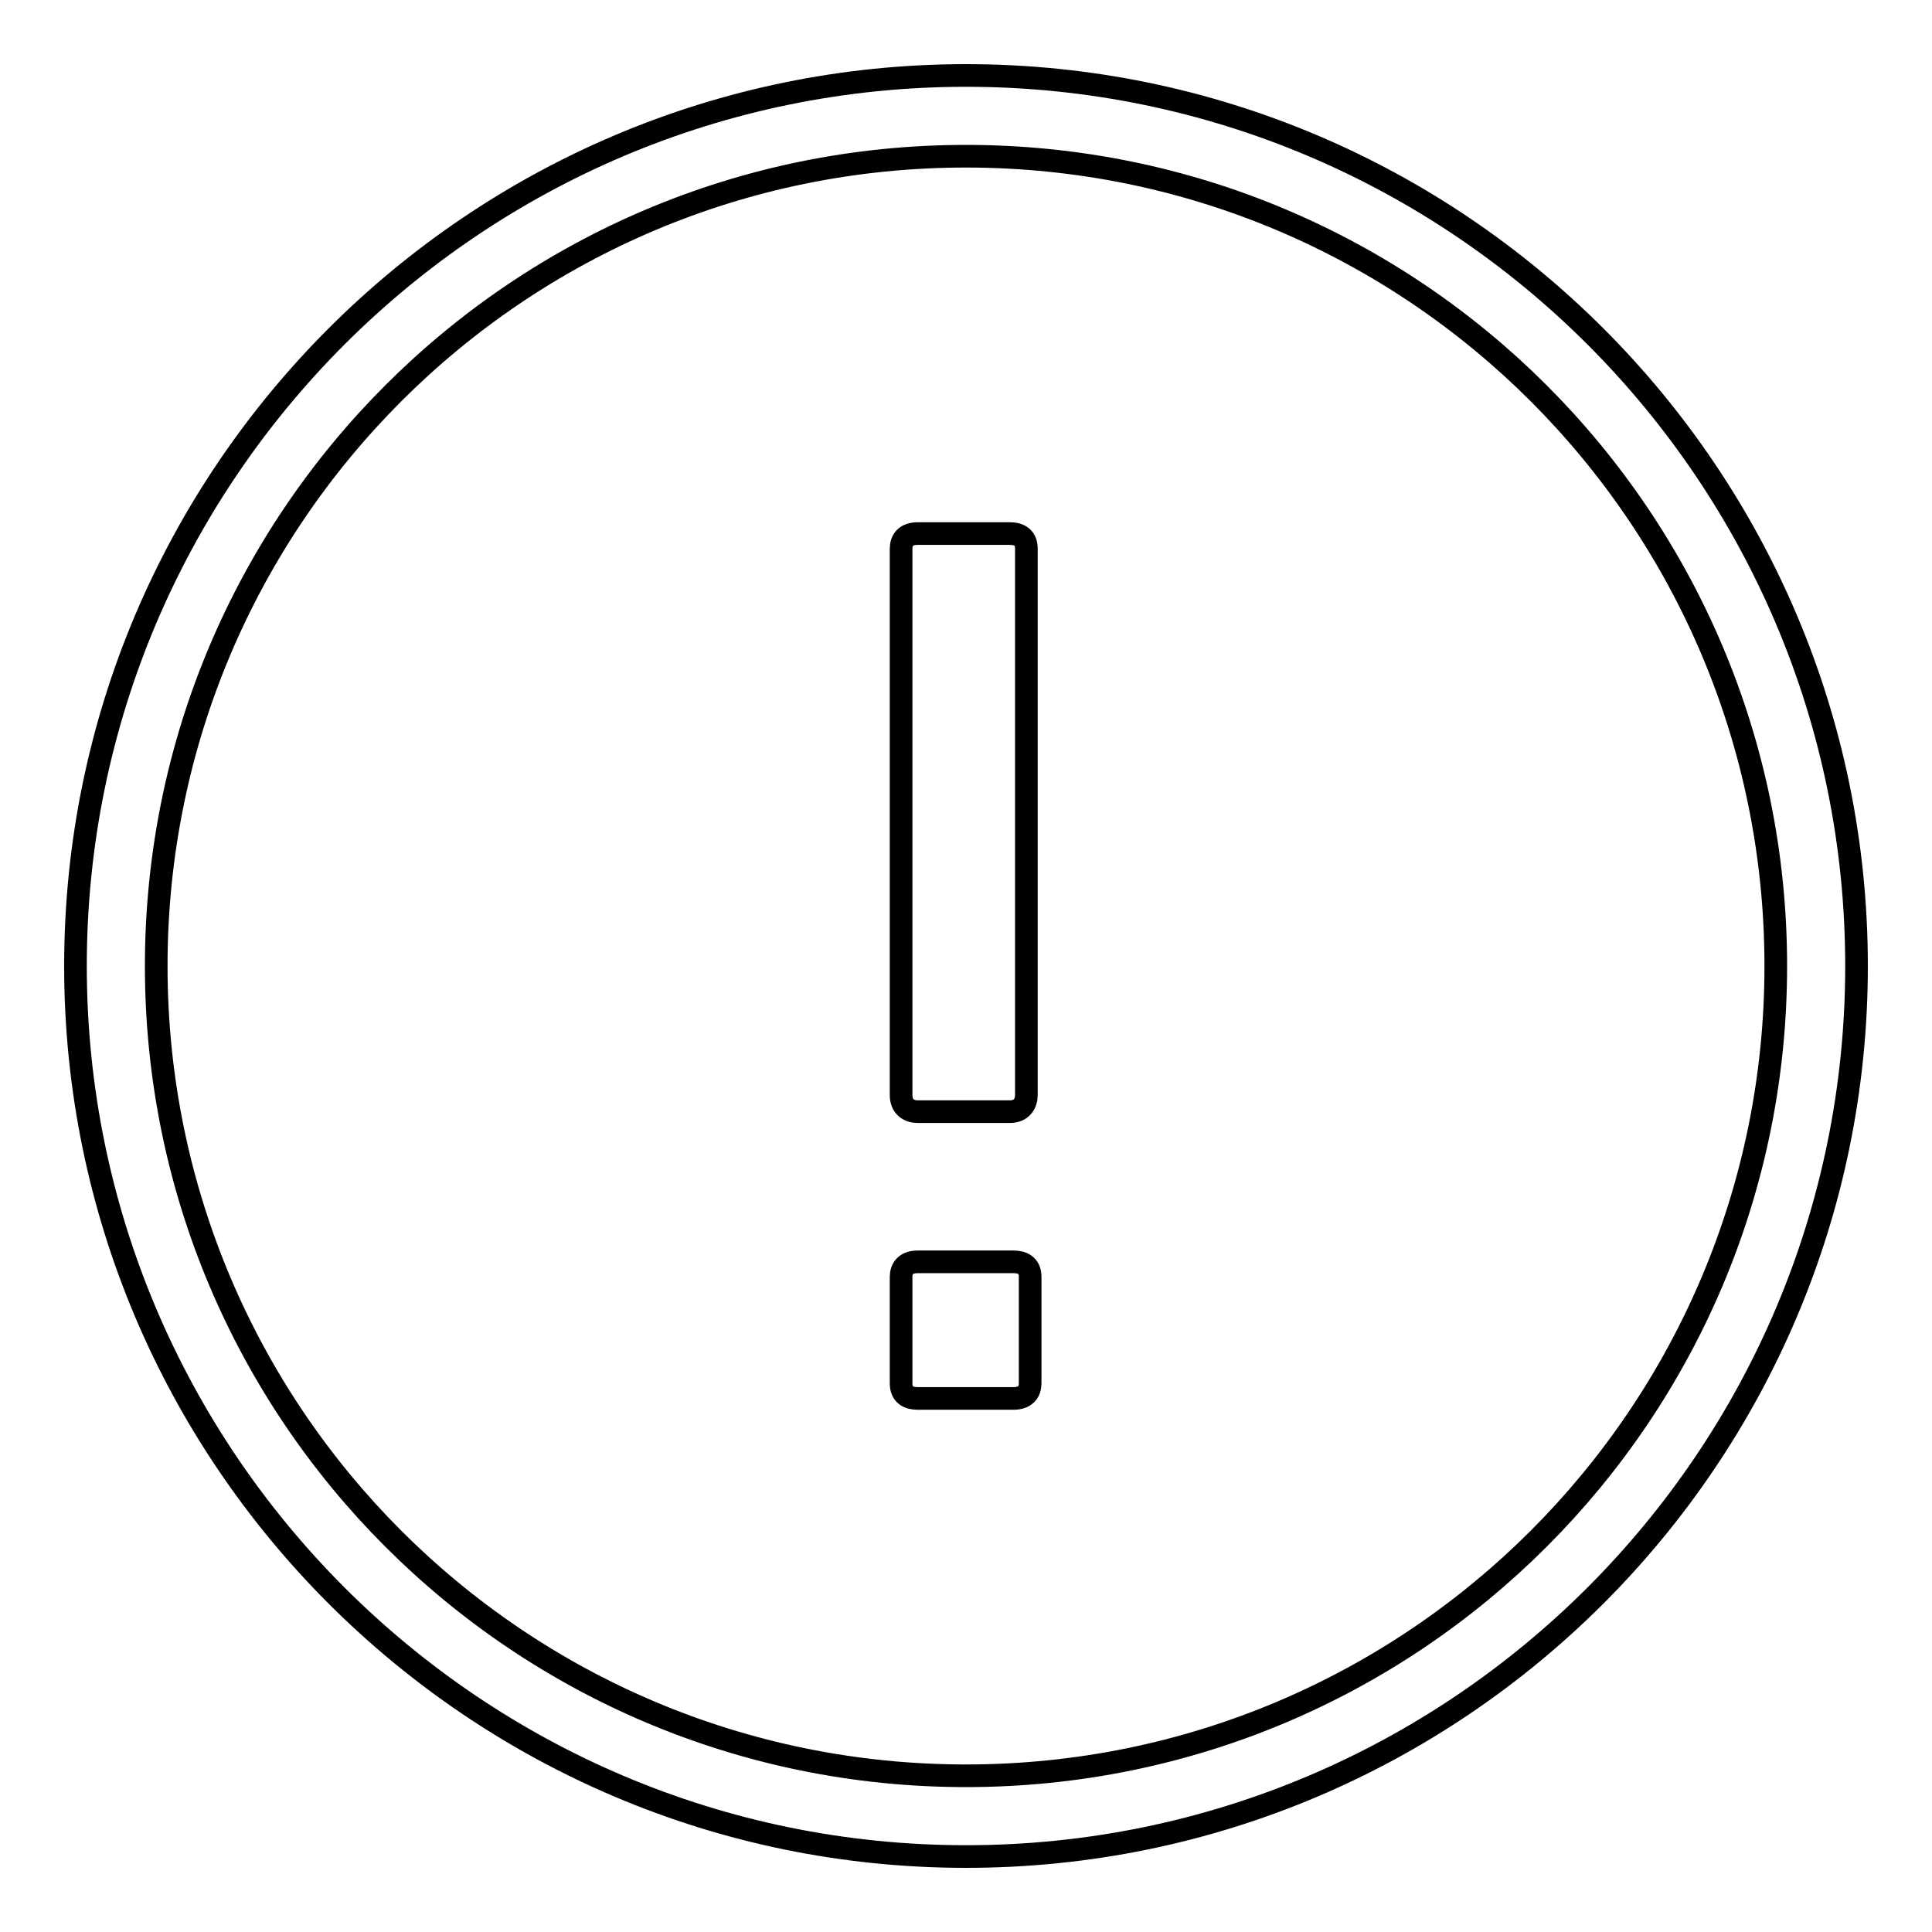 <?xml version="1.0" encoding="utf-8"?>
<!-- Svg Vector Icons : http://www.onlinewebfonts.com/icon -->
<!DOCTYPE svg PUBLIC "-//W3C//DTD SVG 1.1//EN" "http://www.w3.org/Graphics/SVG/1.1/DTD/svg11.dtd">
<svg version="1.1" xmlns="http://www.w3.org/2000/svg" xmlns:xlink="http://www.w3.org/1999/xlink" x="0px" y="0px" viewBox="0 0 256 256" enable-background="new 0 0 256 256" xml:space="preserve">
<g><g><path stroke-width="3" fill-opacity="0" stroke="#000000"  d="M128,10C62.9,10,10,62.9,10,128c0,65.1,52.9,118,118,118c65.1,0,118-52.9,118-118S193.1,10,128,10z M128,20.7c59.3,0,107.3,48,107.3,107.3c0,59.3-48,107.3-107.3,107.3c-59.3,0-107.3-48-107.3-107.3C20.7,68.7,68.7,20.7,128,20.7z M121.6,70.7c-1.6,0-2.2,0.9-2.2,2v72.4c0,1.6,1.1,2.2,2.2,2.2h12.2c1.6,0,2.2-1.1,2.2-2.2V72.7c0-1.6-1.1-2-2.2-2L121.6,70.7L121.6,70.7z M121.6,167.2c-1.6,0-2.2,0.9-2.2,2v14.1c0,1.6,1.1,2,2.2,2h12.7c1.6,0,2.2-0.9,2.2-2v-14.1c0-1.6-1.1-2-2.2-2H121.6z"/></g></g>
</svg>